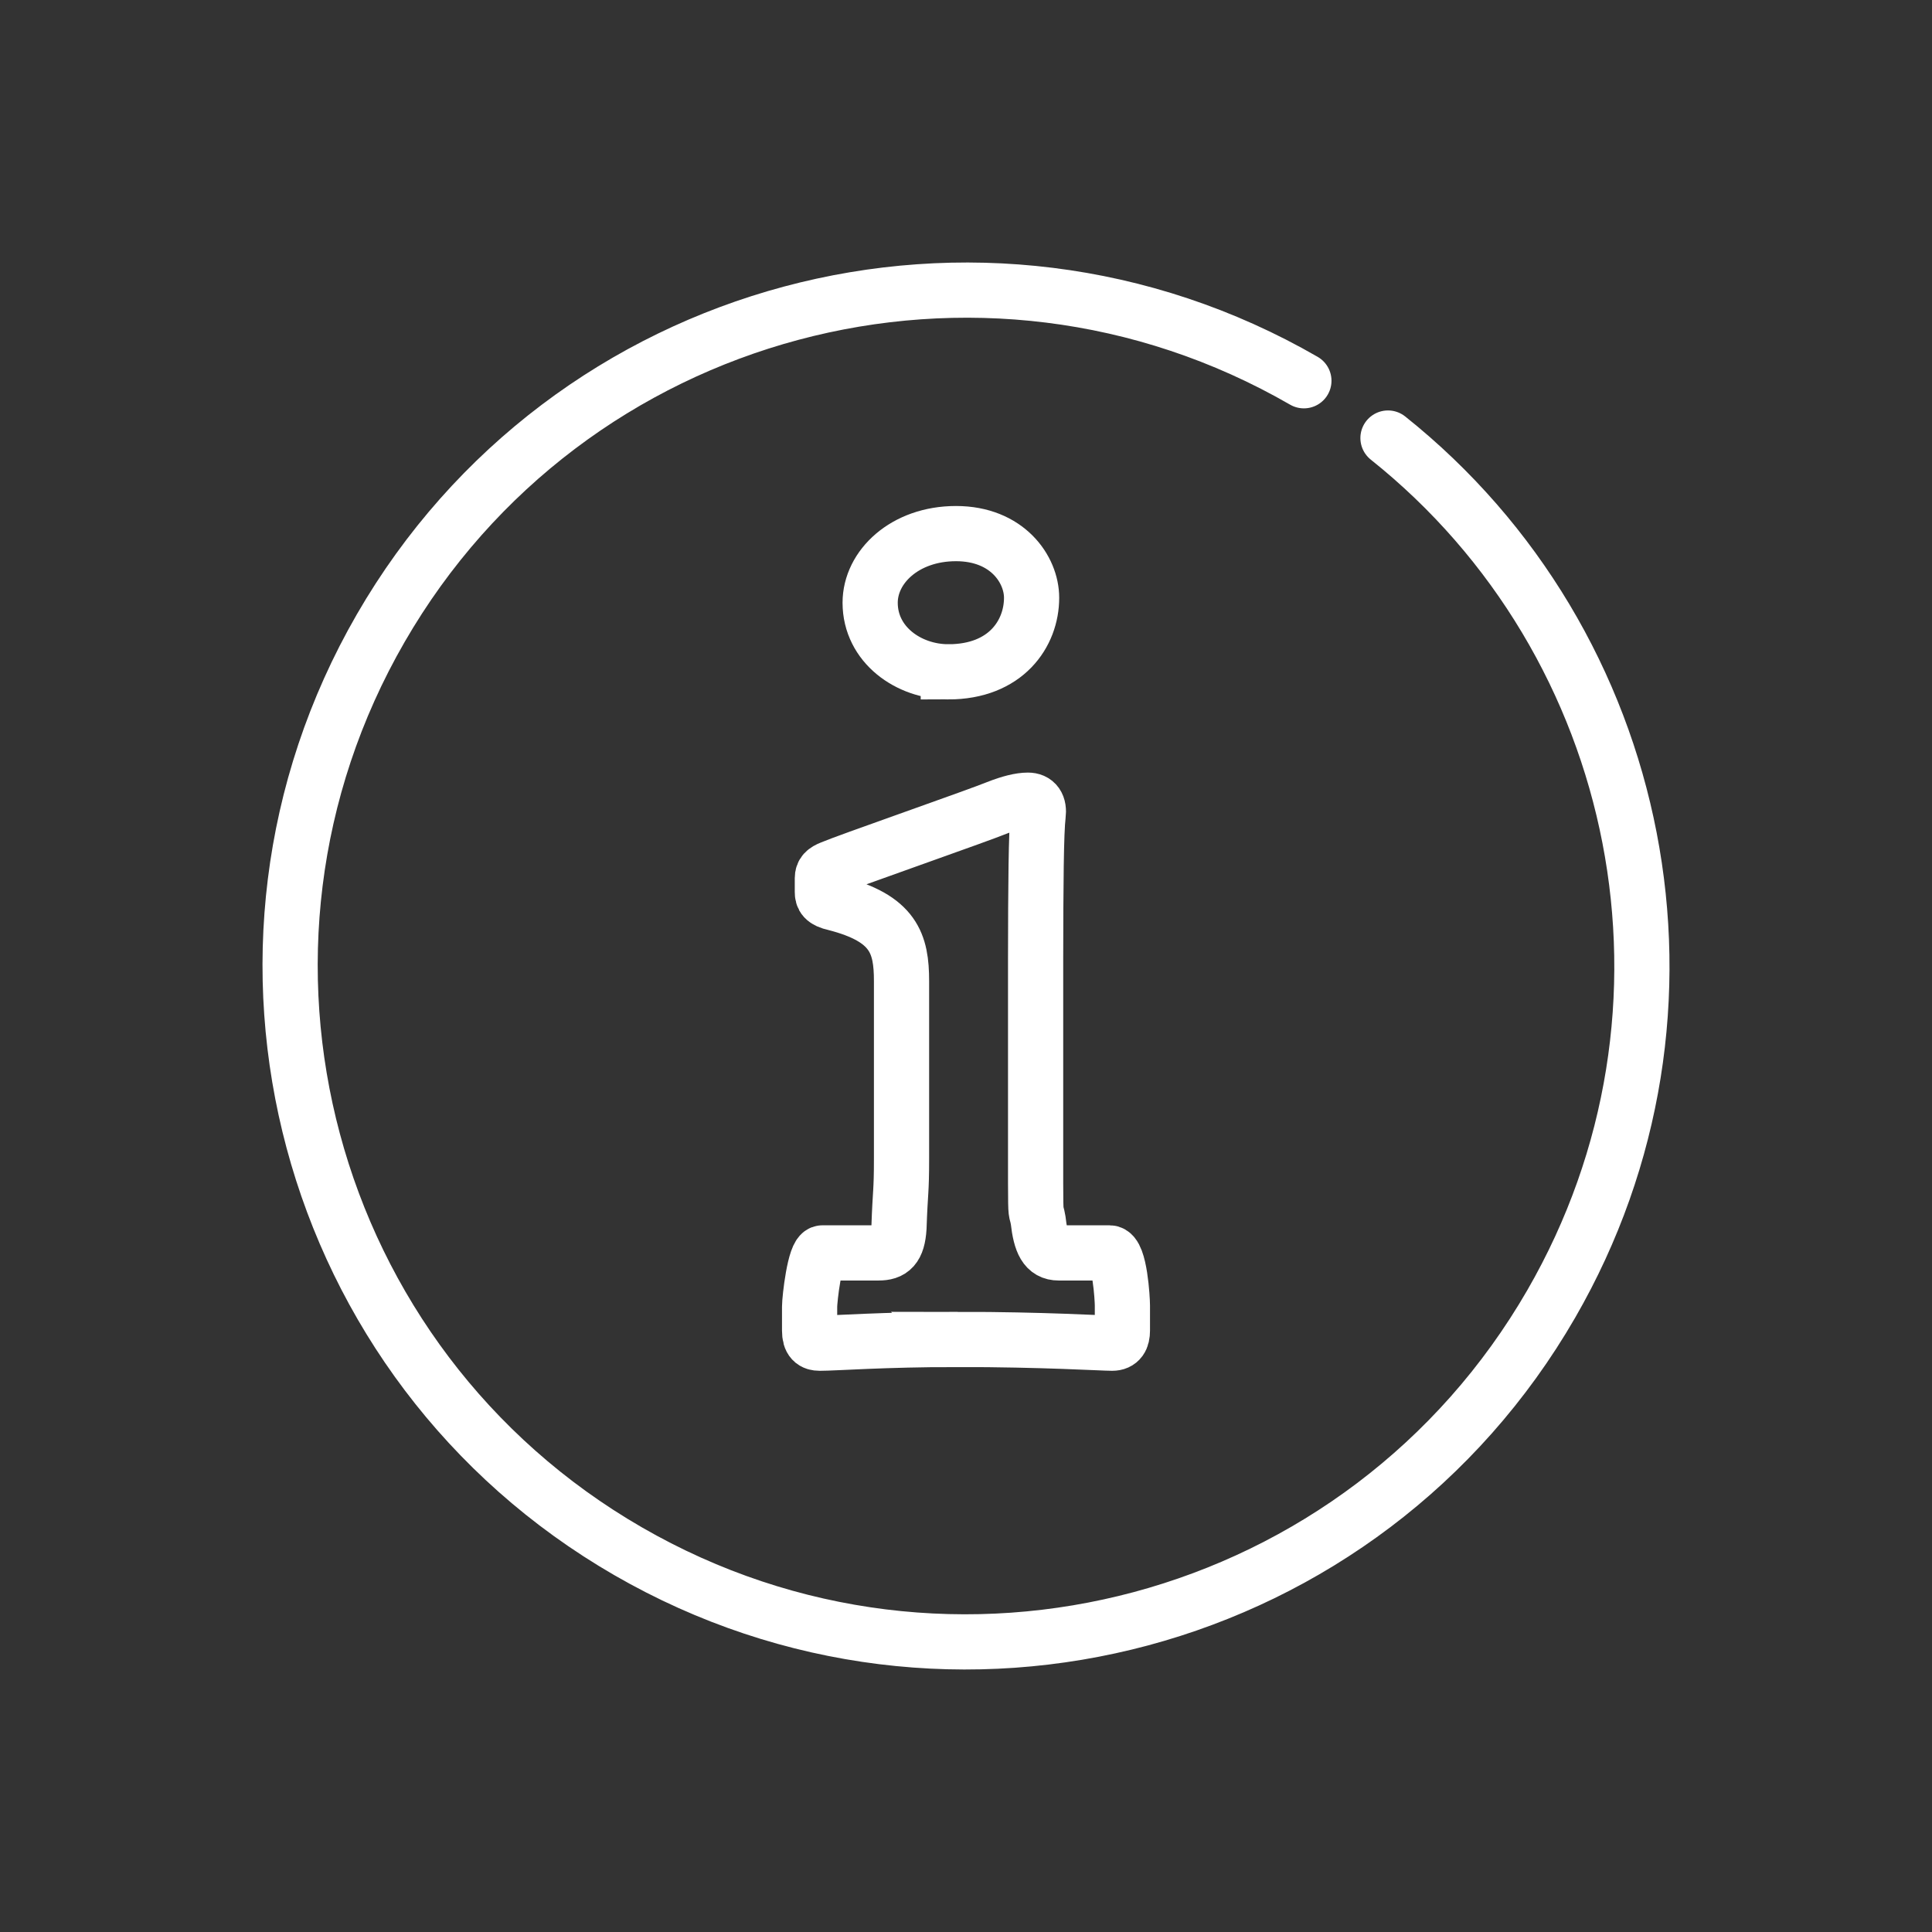 <?xml version="1.0" encoding="UTF-8"?>
<svg xmlns="http://www.w3.org/2000/svg" width="105" height="105" viewBox="0 0 105 105">
  <rect x="0" y="0" width="105" height="105" fill="#333333" stroke="none"/>
  <g fill="none" fill-rule="evenodd">
    <g stroke="#FFF" stroke-width="3">
      <g>
        <path stroke-linecap="round" d="M50.727 14C30.443 14 14 30.443 14 50.727c0 20.284 16.443 36.728 36.727 36.728 20.284 0 36.728-16.444 36.728-36.728 0-18.41-13.545-33.655-31.213-36.316" transform="translate(-85 -2083) translate(86.773 2084.773) rotate(30 50.727 50.727)"></path>
        <path fill-rule="nonzero" d="M49.765 34.74c3.134 0 4.527-2.08 4.527-4.025 0-1.543-1.323-3.488-4.109-3.488-2.785 0-4.665 1.811-4.665 3.756 0 2.28 2.089 3.756 4.247 3.756zm.511 36.282c4.65 0 7.841.205 8.396.205.416 0 .555-.273.555-.683v-1.366c0-.342-.139-2.858-.694-2.858h-2.775c-.694 0-.972-.547-1.11-1.777-.113-.663-.134-.021-.138-2.037v-9.238-2.918c.005-4.011.027-6.947.138-7.815.07-.547-.14-.82-.555-.82-.417 0-.972.137-1.666.41-.55.223-2.34.863-4.19 1.523l-.794.284c-1.845.658-3.583 1.28-4.036 1.472-.347.137-.486.273-.486.547v.751c0 .273.07.478.694.615 3.192.82 3.608 2.186 3.608 4.235v9.633c0 1.913-.07 1.719-.139 3.768-.069 1.093-.416 1.367-1.11 1.367h-3.053c-.416 0-.694 2.516-.694 2.926v1.298c0 .547.208.683.555.683.833 0 3.47-.205 7.494-.205z" transform="translate(-85 -2083) translate(86.773 2084.773)"></path>
      </g>
    </g>
  </g>
</svg>
